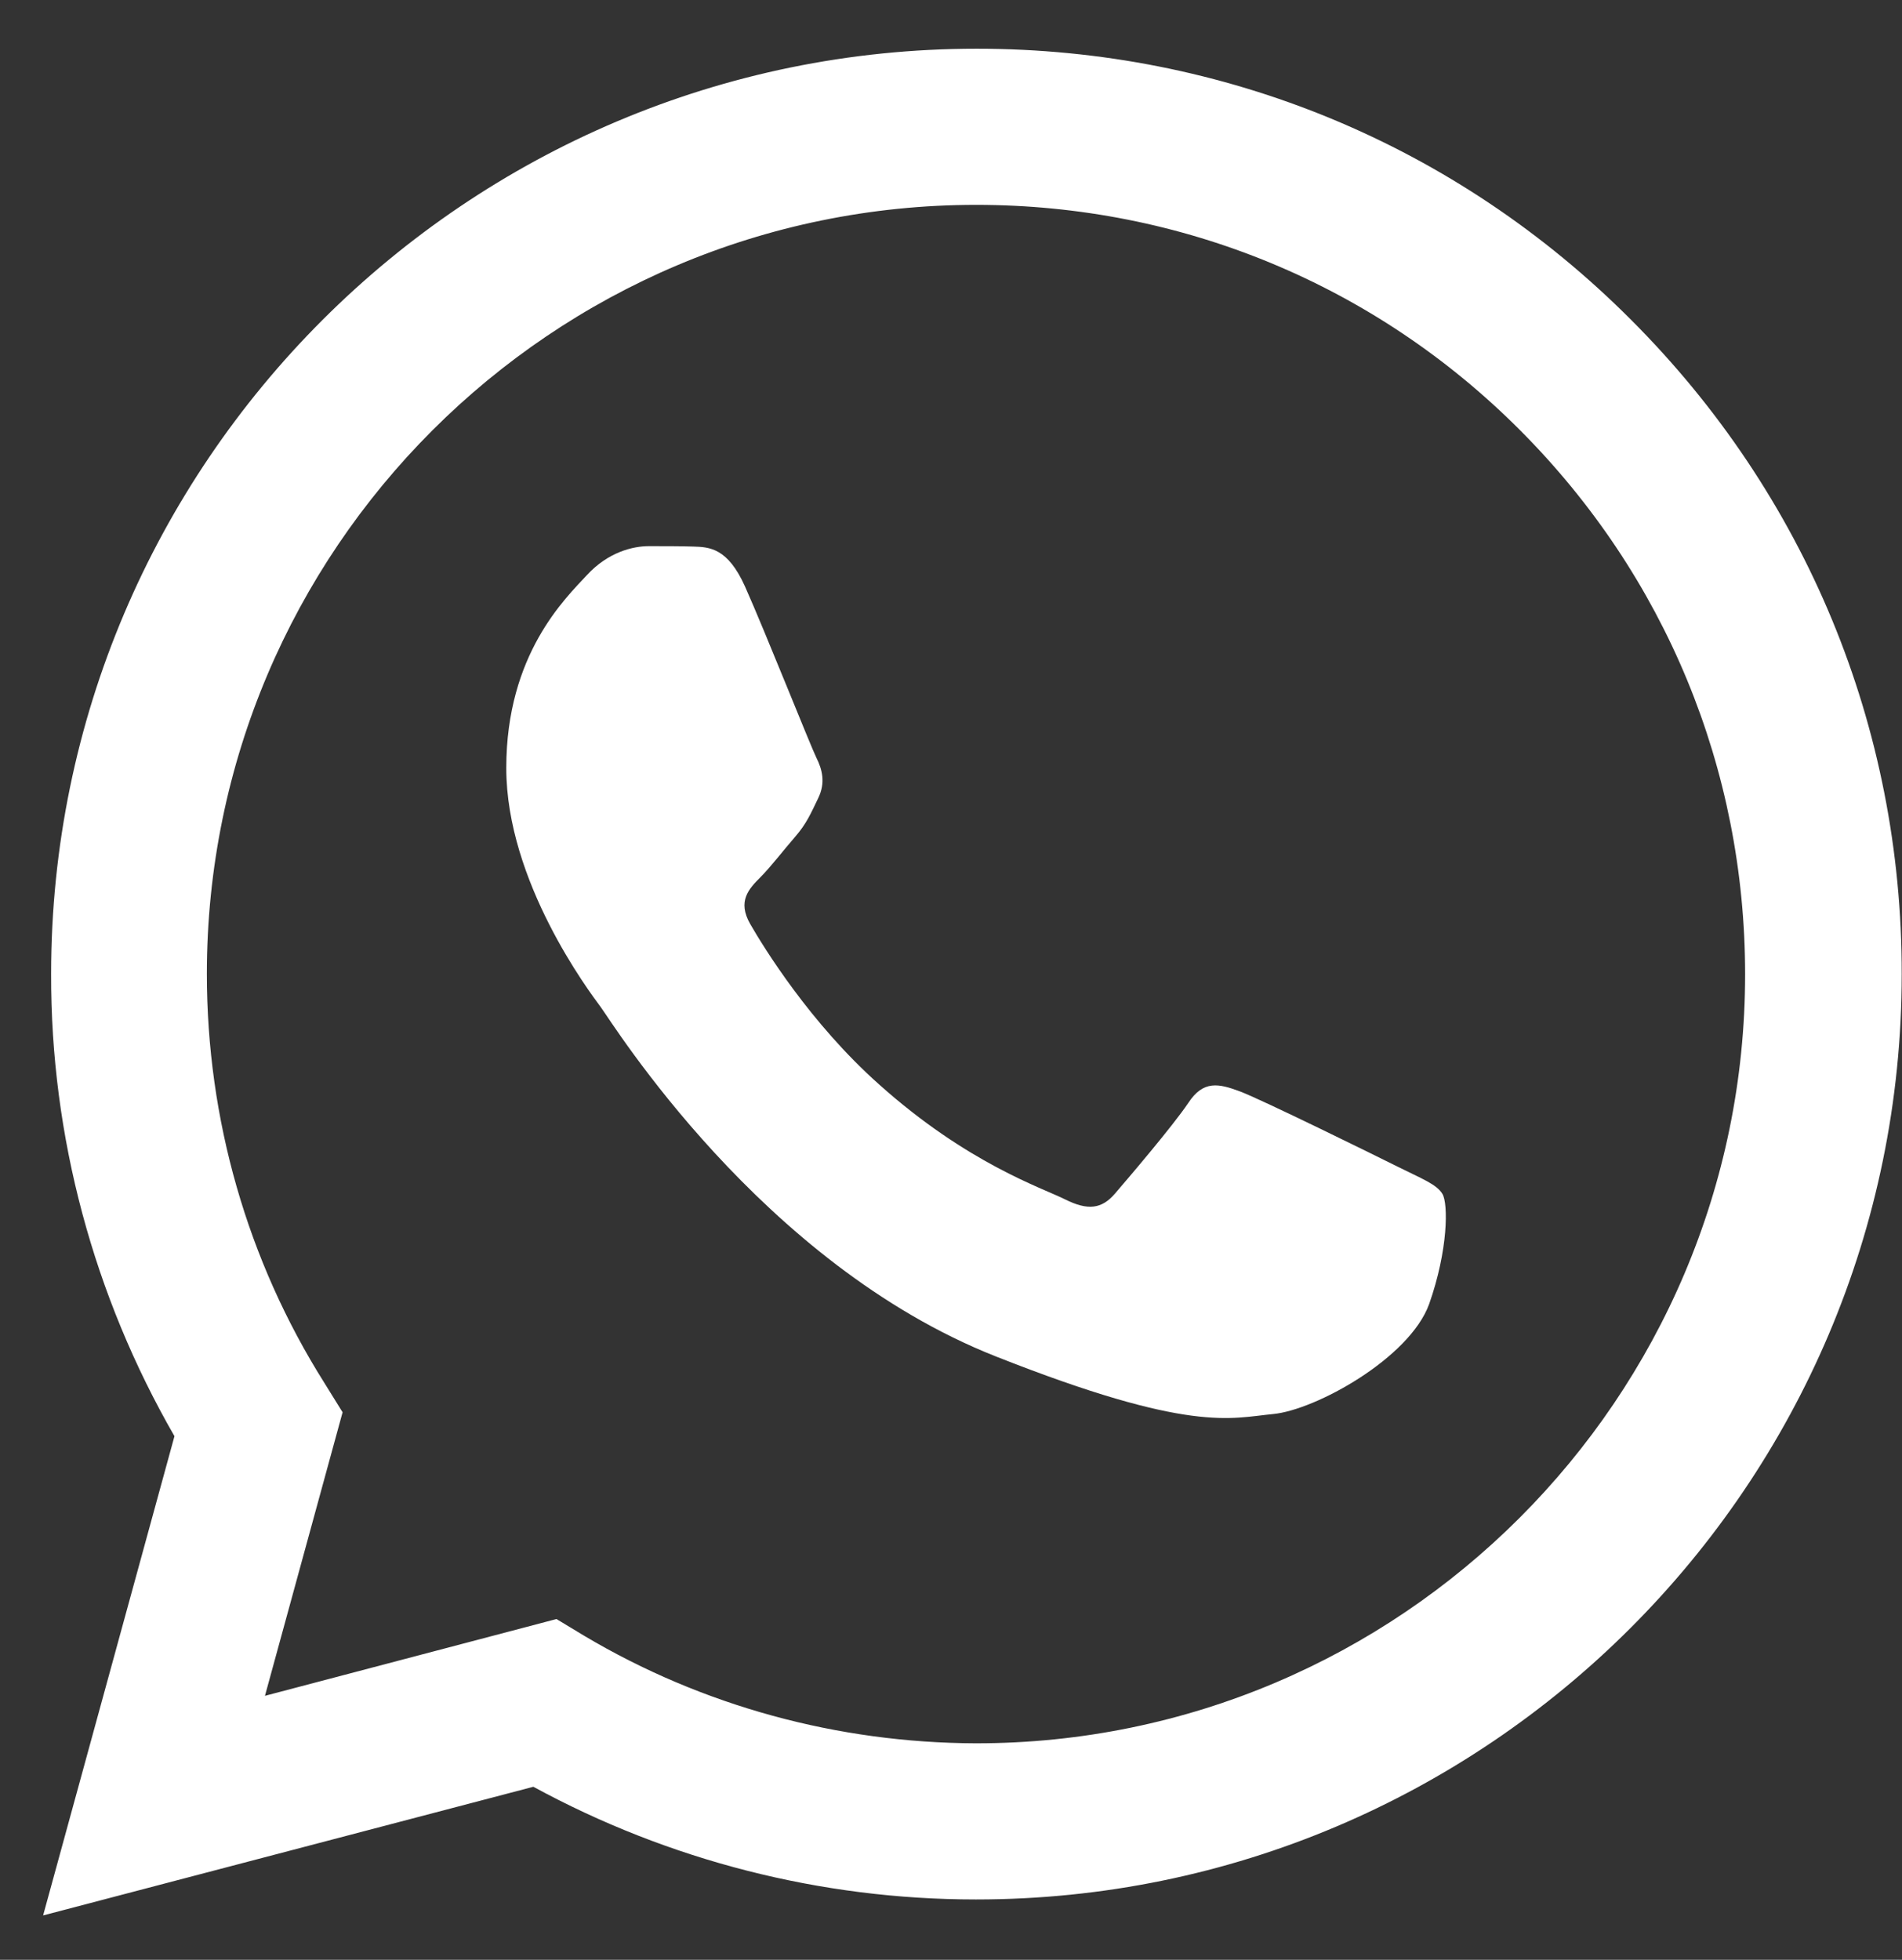 <svg width="33" height="34" viewBox="0 0 33 34" fill="none" xmlns="http://www.w3.org/2000/svg">
<rect x="0" y="0" width="33" height="34" fill="#333333" stroke="none"/>
<path d="M0.748 33.23L3.027 24.916C1.626 22.484 0.879 19.72 0.887 16.895C0.887 8.042 8.092 0.845 16.945 0.845C21.24 0.845 25.274 2.515 28.299 5.548C31.332 8.581 33.003 12.615 32.995 16.903C32.995 25.756 25.79 32.953 16.937 32.953H16.929C14.243 32.953 11.602 32.276 9.254 30.998L0.748 33.23ZM9.655 28.088L10.14 28.381C12.187 29.597 14.535 30.236 16.929 30.244H16.937C24.289 30.244 30.278 24.262 30.278 16.903C30.278 13.339 28.892 9.99 26.375 7.465C23.858 4.94 20.501 3.554 16.937 3.554C9.578 3.554 3.589 9.536 3.589 16.895C3.589 19.412 4.289 21.868 5.629 23.993L5.944 24.501L4.597 29.42L9.655 28.088Z" fill="white"/>
<path d="M12.926 10.175C12.626 9.505 12.31 9.49 12.025 9.482C11.794 9.475 11.525 9.475 11.255 9.475C10.986 9.475 10.555 9.575 10.185 9.975C9.816 10.375 8.784 11.345 8.784 13.324C8.784 15.294 10.224 17.203 10.424 17.473C10.624 17.742 13.203 21.922 17.275 23.531C20.662 24.871 21.355 24.601 22.086 24.532C22.825 24.463 24.457 23.562 24.796 22.623C25.127 21.684 25.127 20.883 25.027 20.714C24.927 20.544 24.657 20.444 24.257 20.244C23.857 20.044 21.886 19.074 21.517 18.936C21.147 18.797 20.878 18.735 20.616 19.136C20.347 19.536 19.577 20.437 19.346 20.706C19.115 20.975 18.876 21.006 18.476 20.806C18.076 20.606 16.782 20.183 15.251 18.812C14.057 17.75 13.249 16.434 13.018 16.033C12.787 15.633 12.995 15.418 13.195 15.217C13.372 15.04 13.595 14.748 13.796 14.517C13.996 14.286 14.065 14.117 14.196 13.847C14.327 13.578 14.265 13.347 14.165 13.147C14.065 12.946 13.28 10.968 12.926 10.175Z" fill="white"/>
</svg>
